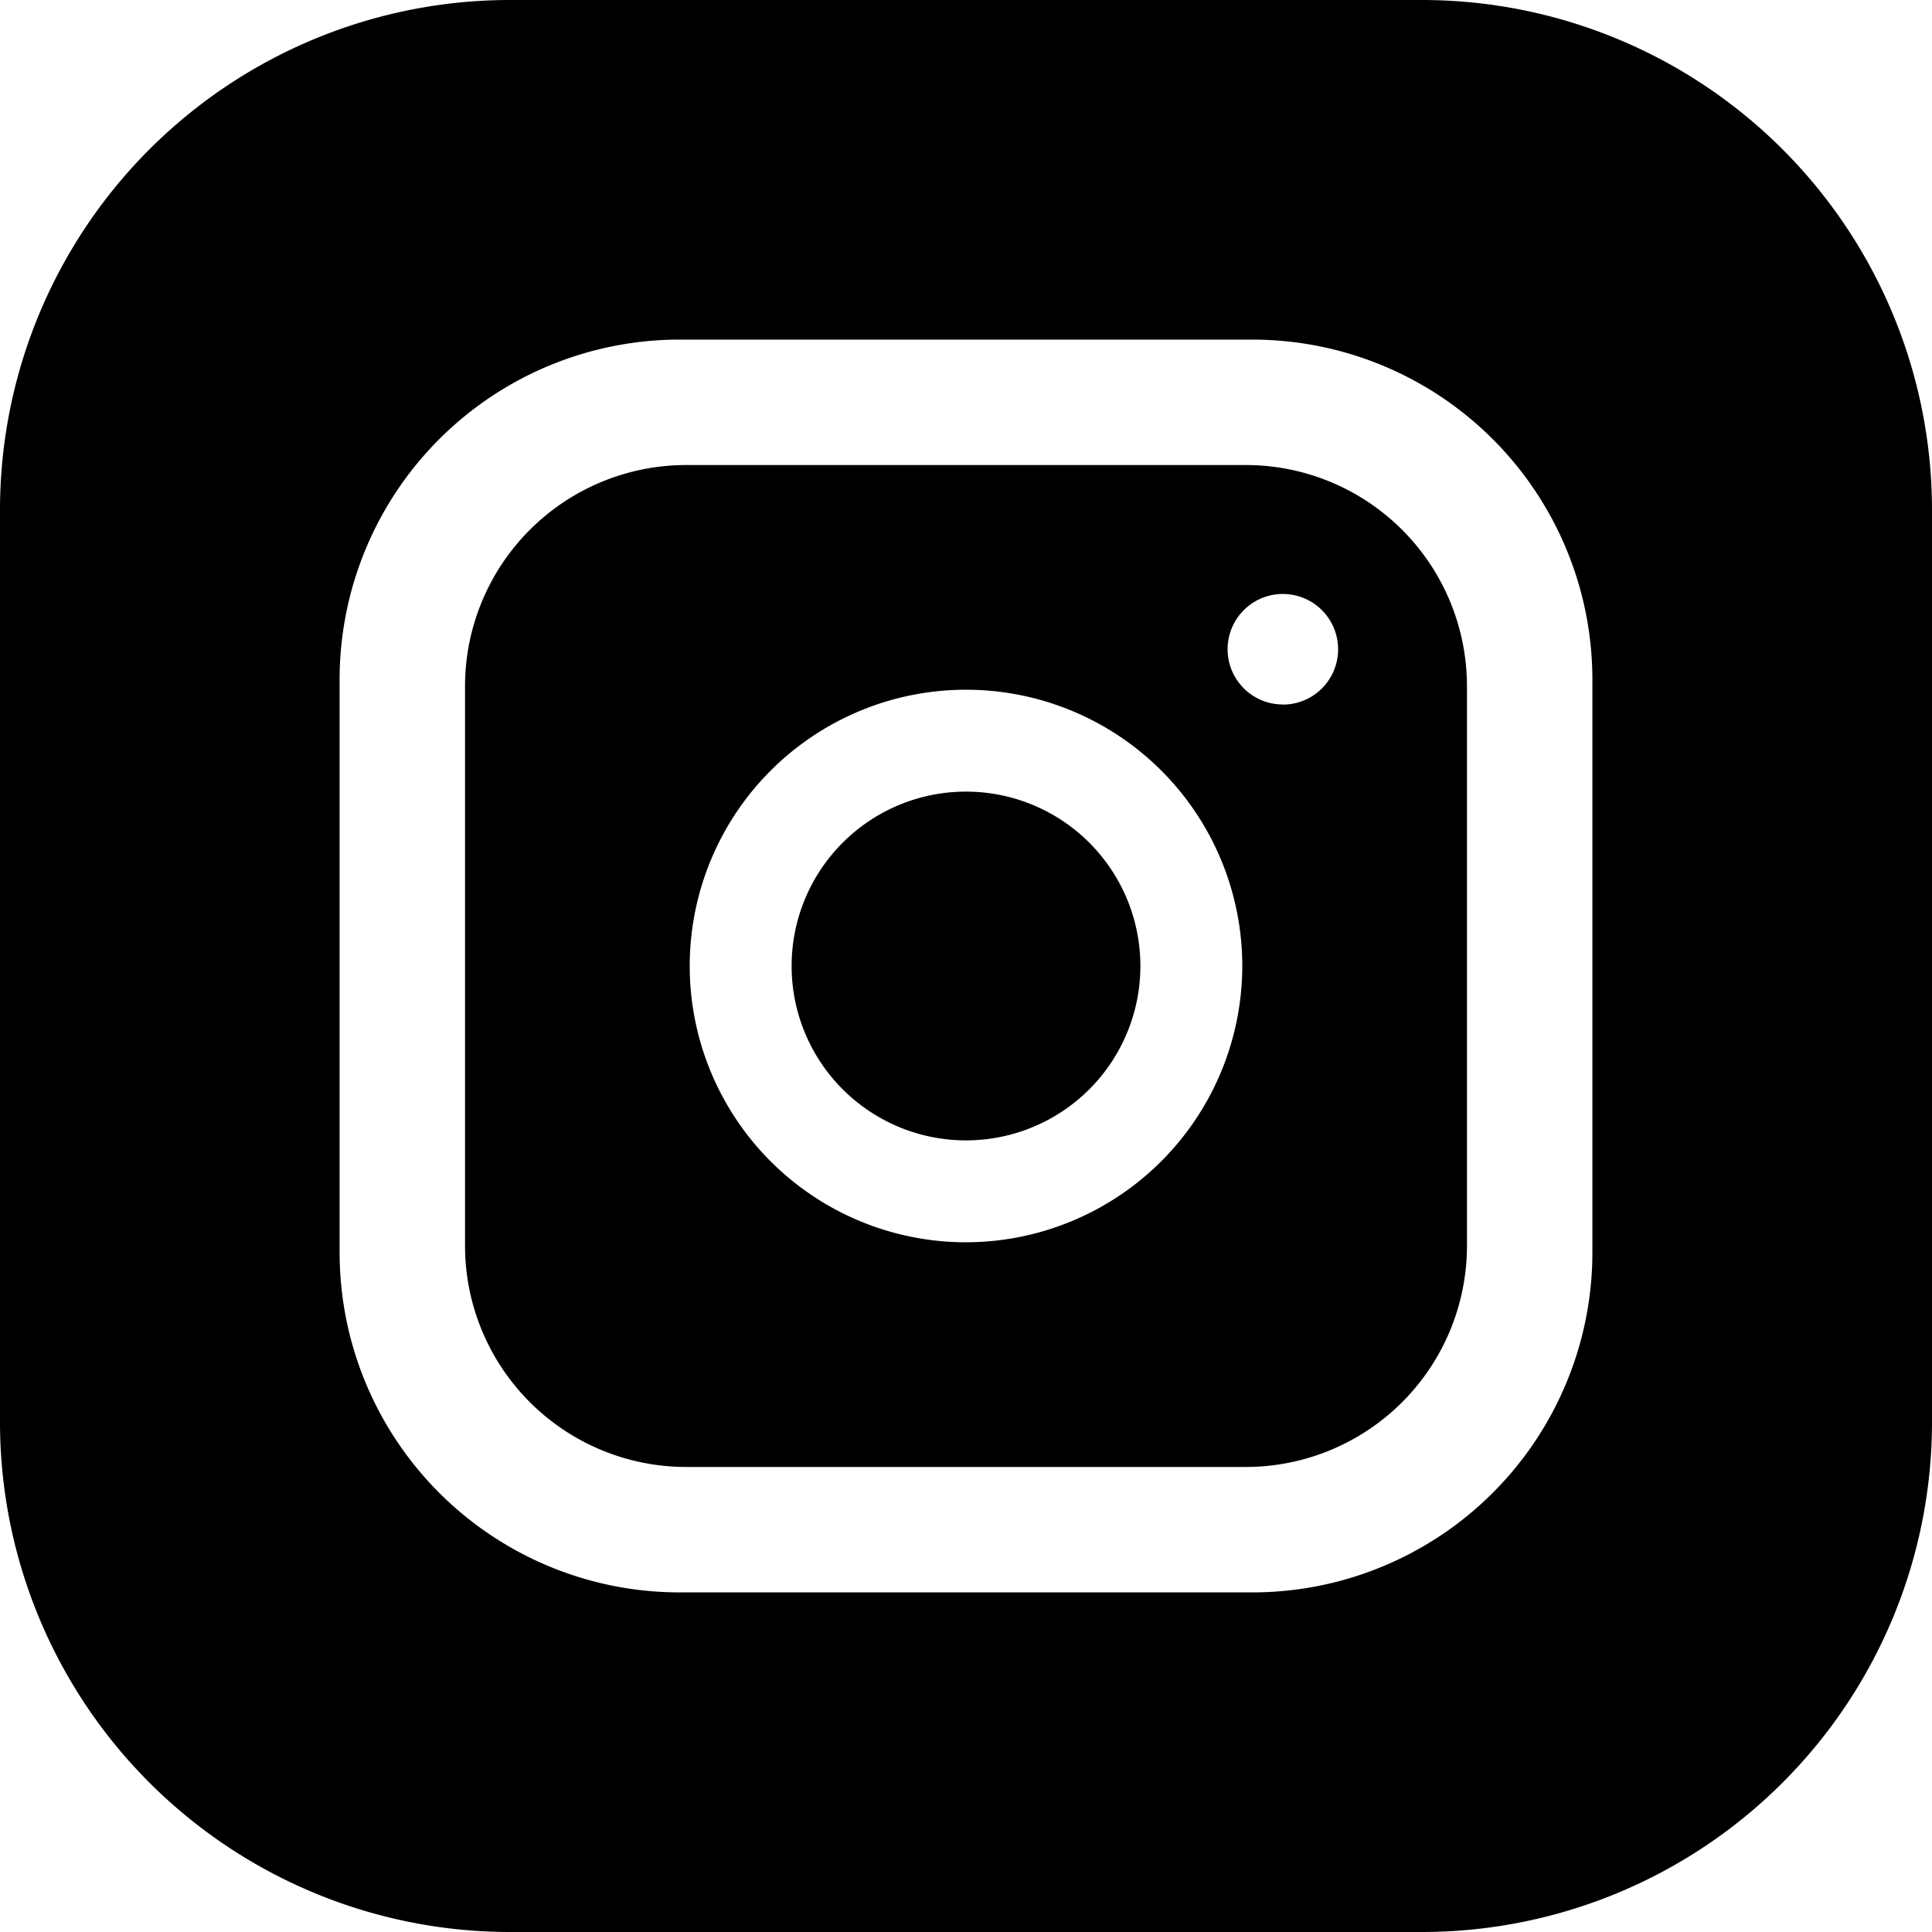 <svg id="instagram" xmlns="http://www.w3.org/2000/svg" width="50" height="50" viewBox="0 0 50 50">
  <path id="パス_6" data-name="パス 6" d="M220.026,215.513A4.513,4.513,0,1,1,215.513,211,4.513,4.513,0,0,1,220.026,215.513Zm0,0" transform="translate(-190.513 -190.513)"/>
  <path id="パス_7" data-name="パス 7" d="M140.21,120H125.72a5.726,5.726,0,0,0-5.72,5.72v14.49a5.726,5.726,0,0,0,5.72,5.72h14.49a5.726,5.726,0,0,0,5.72-5.72V125.72A5.726,5.726,0,0,0,140.21,120Zm-7.245,20.115a7.15,7.15,0,1,1,7.15-7.15A7.158,7.158,0,0,1,132.965,140.115Zm8.2-13.918a1.43,1.43,0,1,1,1.43-1.43A1.43,1.43,0,0,1,141.163,126.2Zm0,0" transform="translate(-107.965 -107.965)"/>
  <path id="パス_8" data-name="パス 8" d="M36.816,0H13.184A13.2,13.2,0,0,0,0,13.184V36.816A13.2,13.2,0,0,0,13.184,50H36.816A13.2,13.2,0,0,0,50,36.816V13.184A13.2,13.2,0,0,0,36.816,0Zm4.395,32.422a8.8,8.8,0,0,1-8.789,8.789H17.578a8.8,8.8,0,0,1-8.789-8.789V17.578a8.8,8.8,0,0,1,8.789-8.789H32.422a8.8,8.8,0,0,1,8.789,8.789Zm0,0"/>
</svg>
